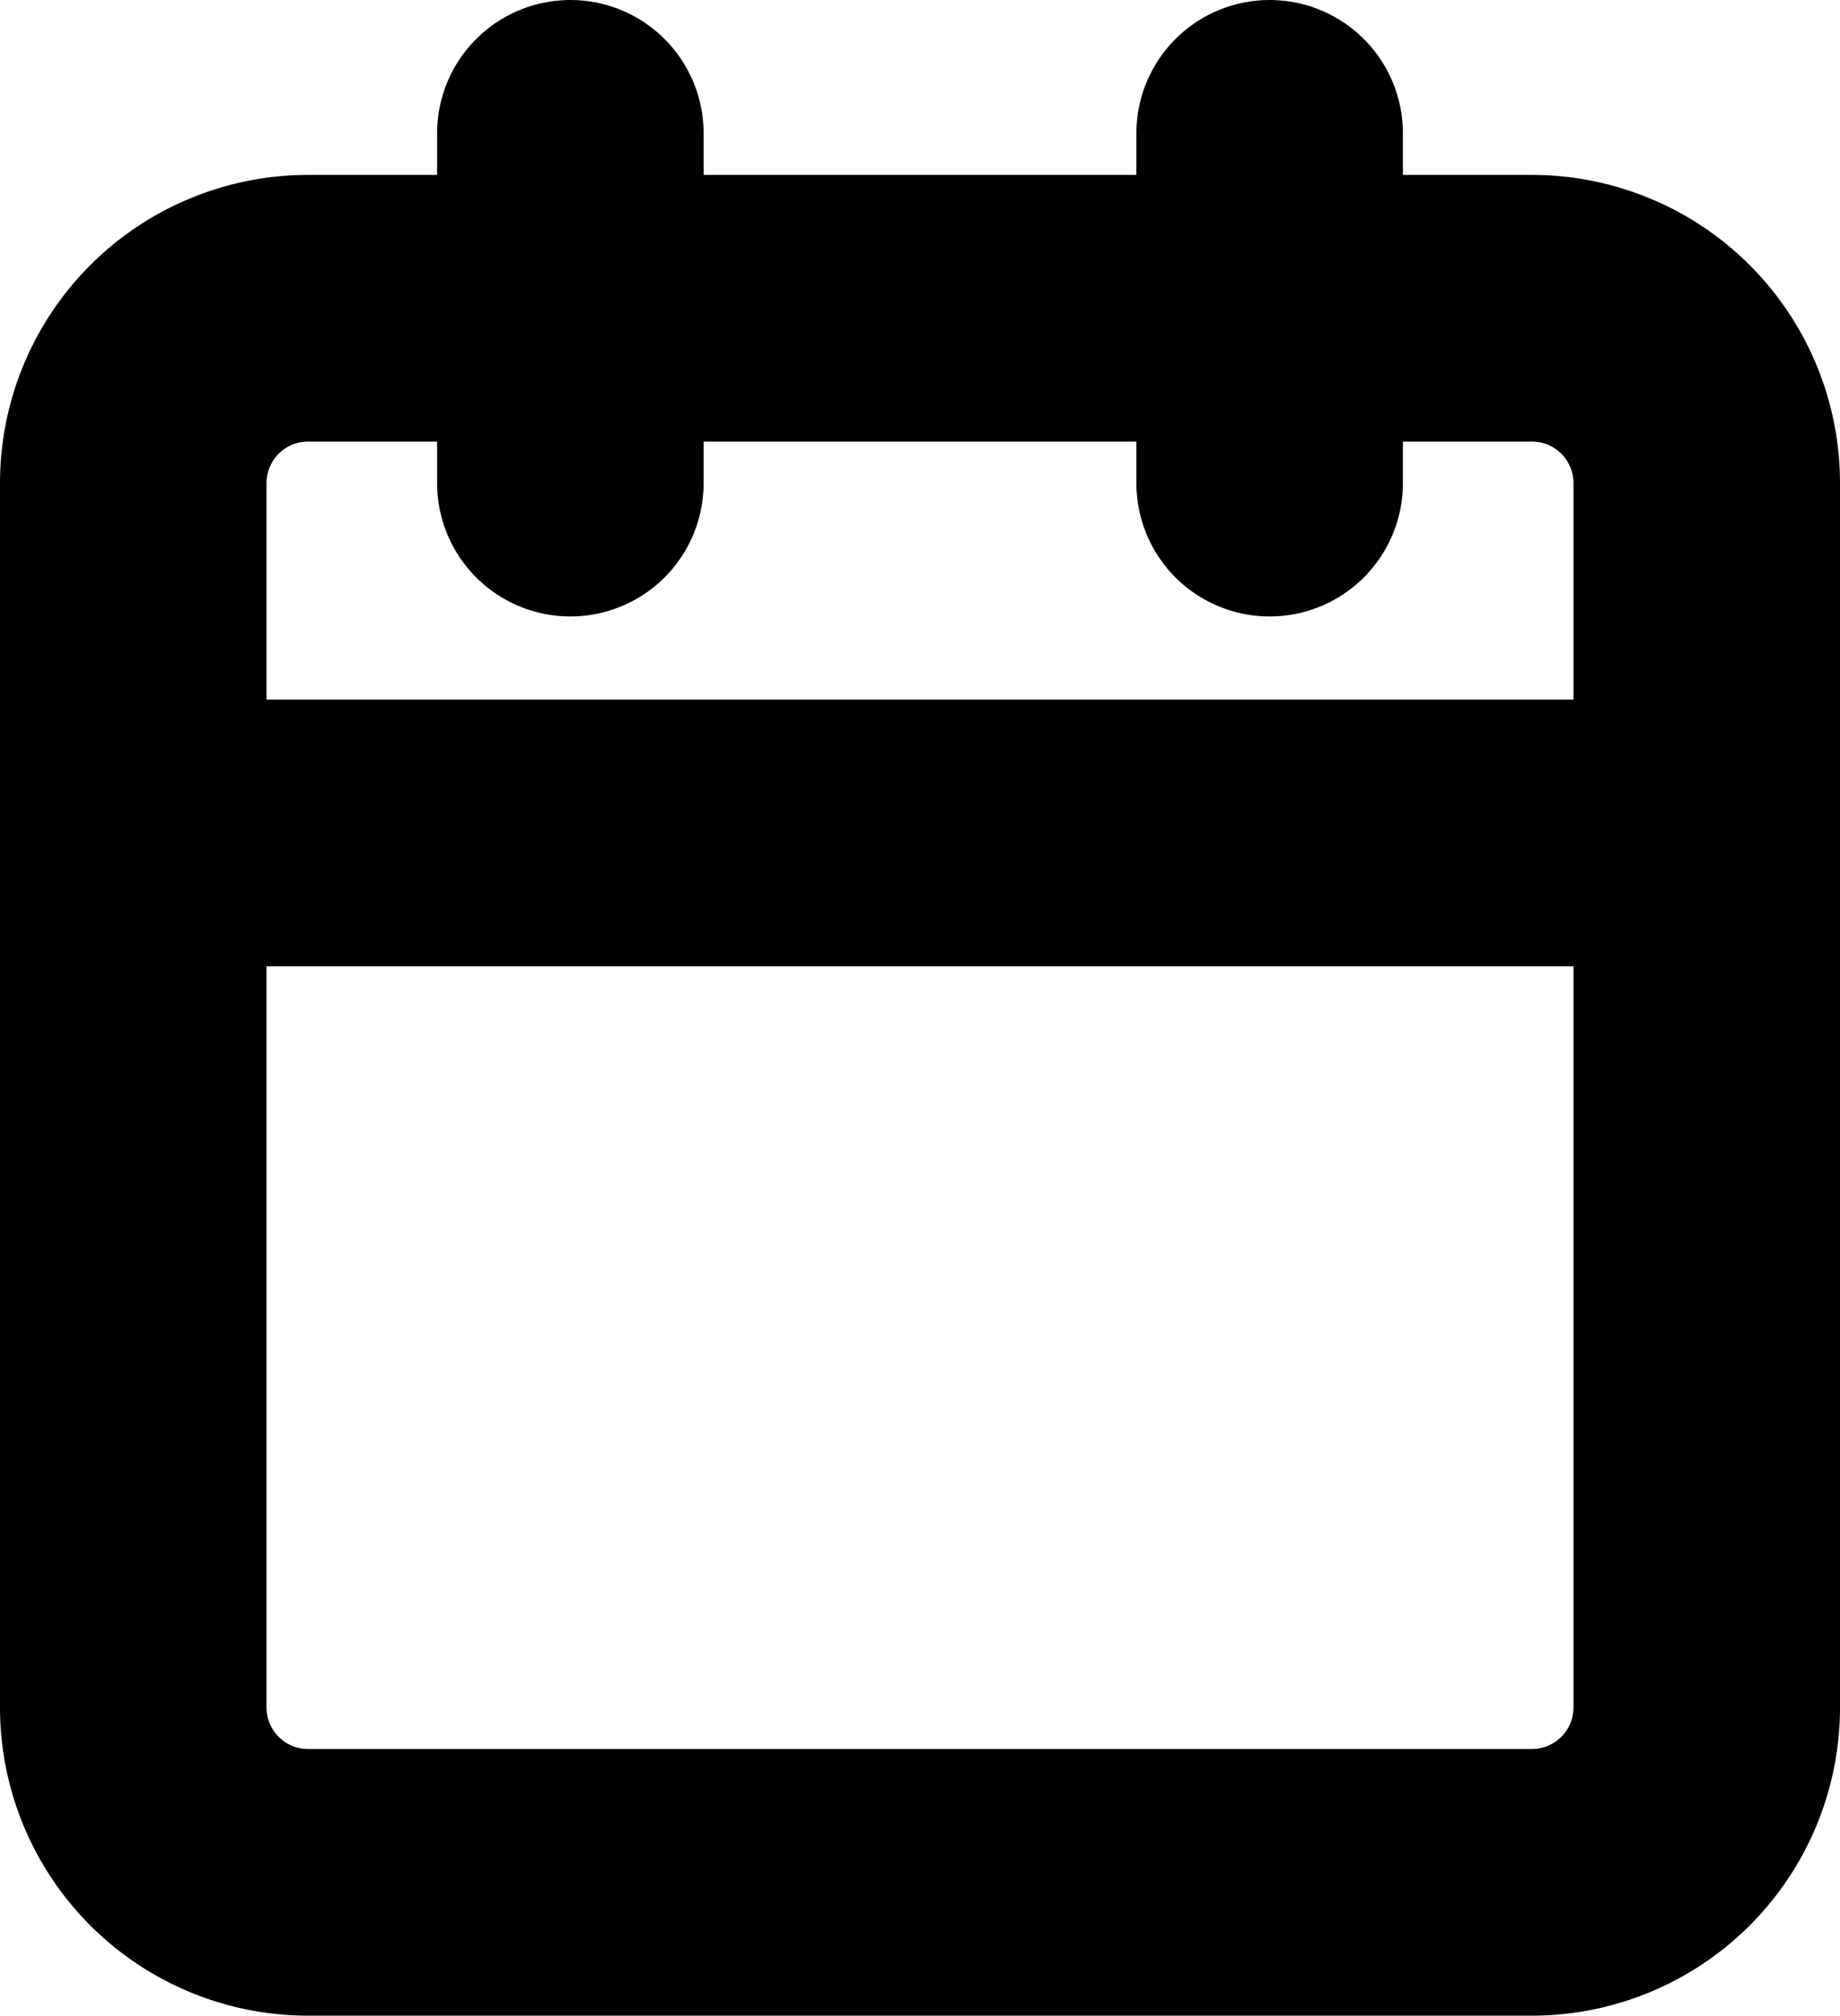 <svg xmlns="http://www.w3.org/2000/svg" width="20.711" height="22.679" viewBox="0 0 20.711 22.679">
  <g id="Icon_feather-calendar" data-name="Icon feather-calendar" transform="translate(1.5 1.5)">
    <path id="Tracé_12" data-name="Tracé 12" d="M6.468,6H20.243a1.968,1.968,0,0,1,1.968,1.968V21.743a1.968,1.968,0,0,1-1.968,1.968H6.468A1.968,1.968,0,0,1,4.5,21.743V7.968A1.968,1.968,0,0,1,6.468,6Z" transform="translate(-4.5 -4.032)" fill="none" stroke="#000" stroke-linecap="round" stroke-linejoin="round" stroke-width="3"/>
    <path id="Tracé_13" data-name="Tracé 13" d="M24,3V6.936" transform="translate(-11.209 -3)" fill="none" stroke="#000" stroke-linecap="round" stroke-linejoin="round" stroke-width="3"/>
    <path id="Tracé_14" data-name="Tracé 14" d="M12,3V6.936" transform="translate(-7.08 -3)" fill="none" stroke="#000" stroke-linecap="round" stroke-linejoin="round" stroke-width="3"/>
    <path id="Tracé_15" data-name="Tracé 15" d="M4.5,15H22.211" transform="translate(-4.5 -7.128)" fill="none" stroke="#000" stroke-linecap="round" stroke-linejoin="round" stroke-width="3"/>
  </g>
</svg>
